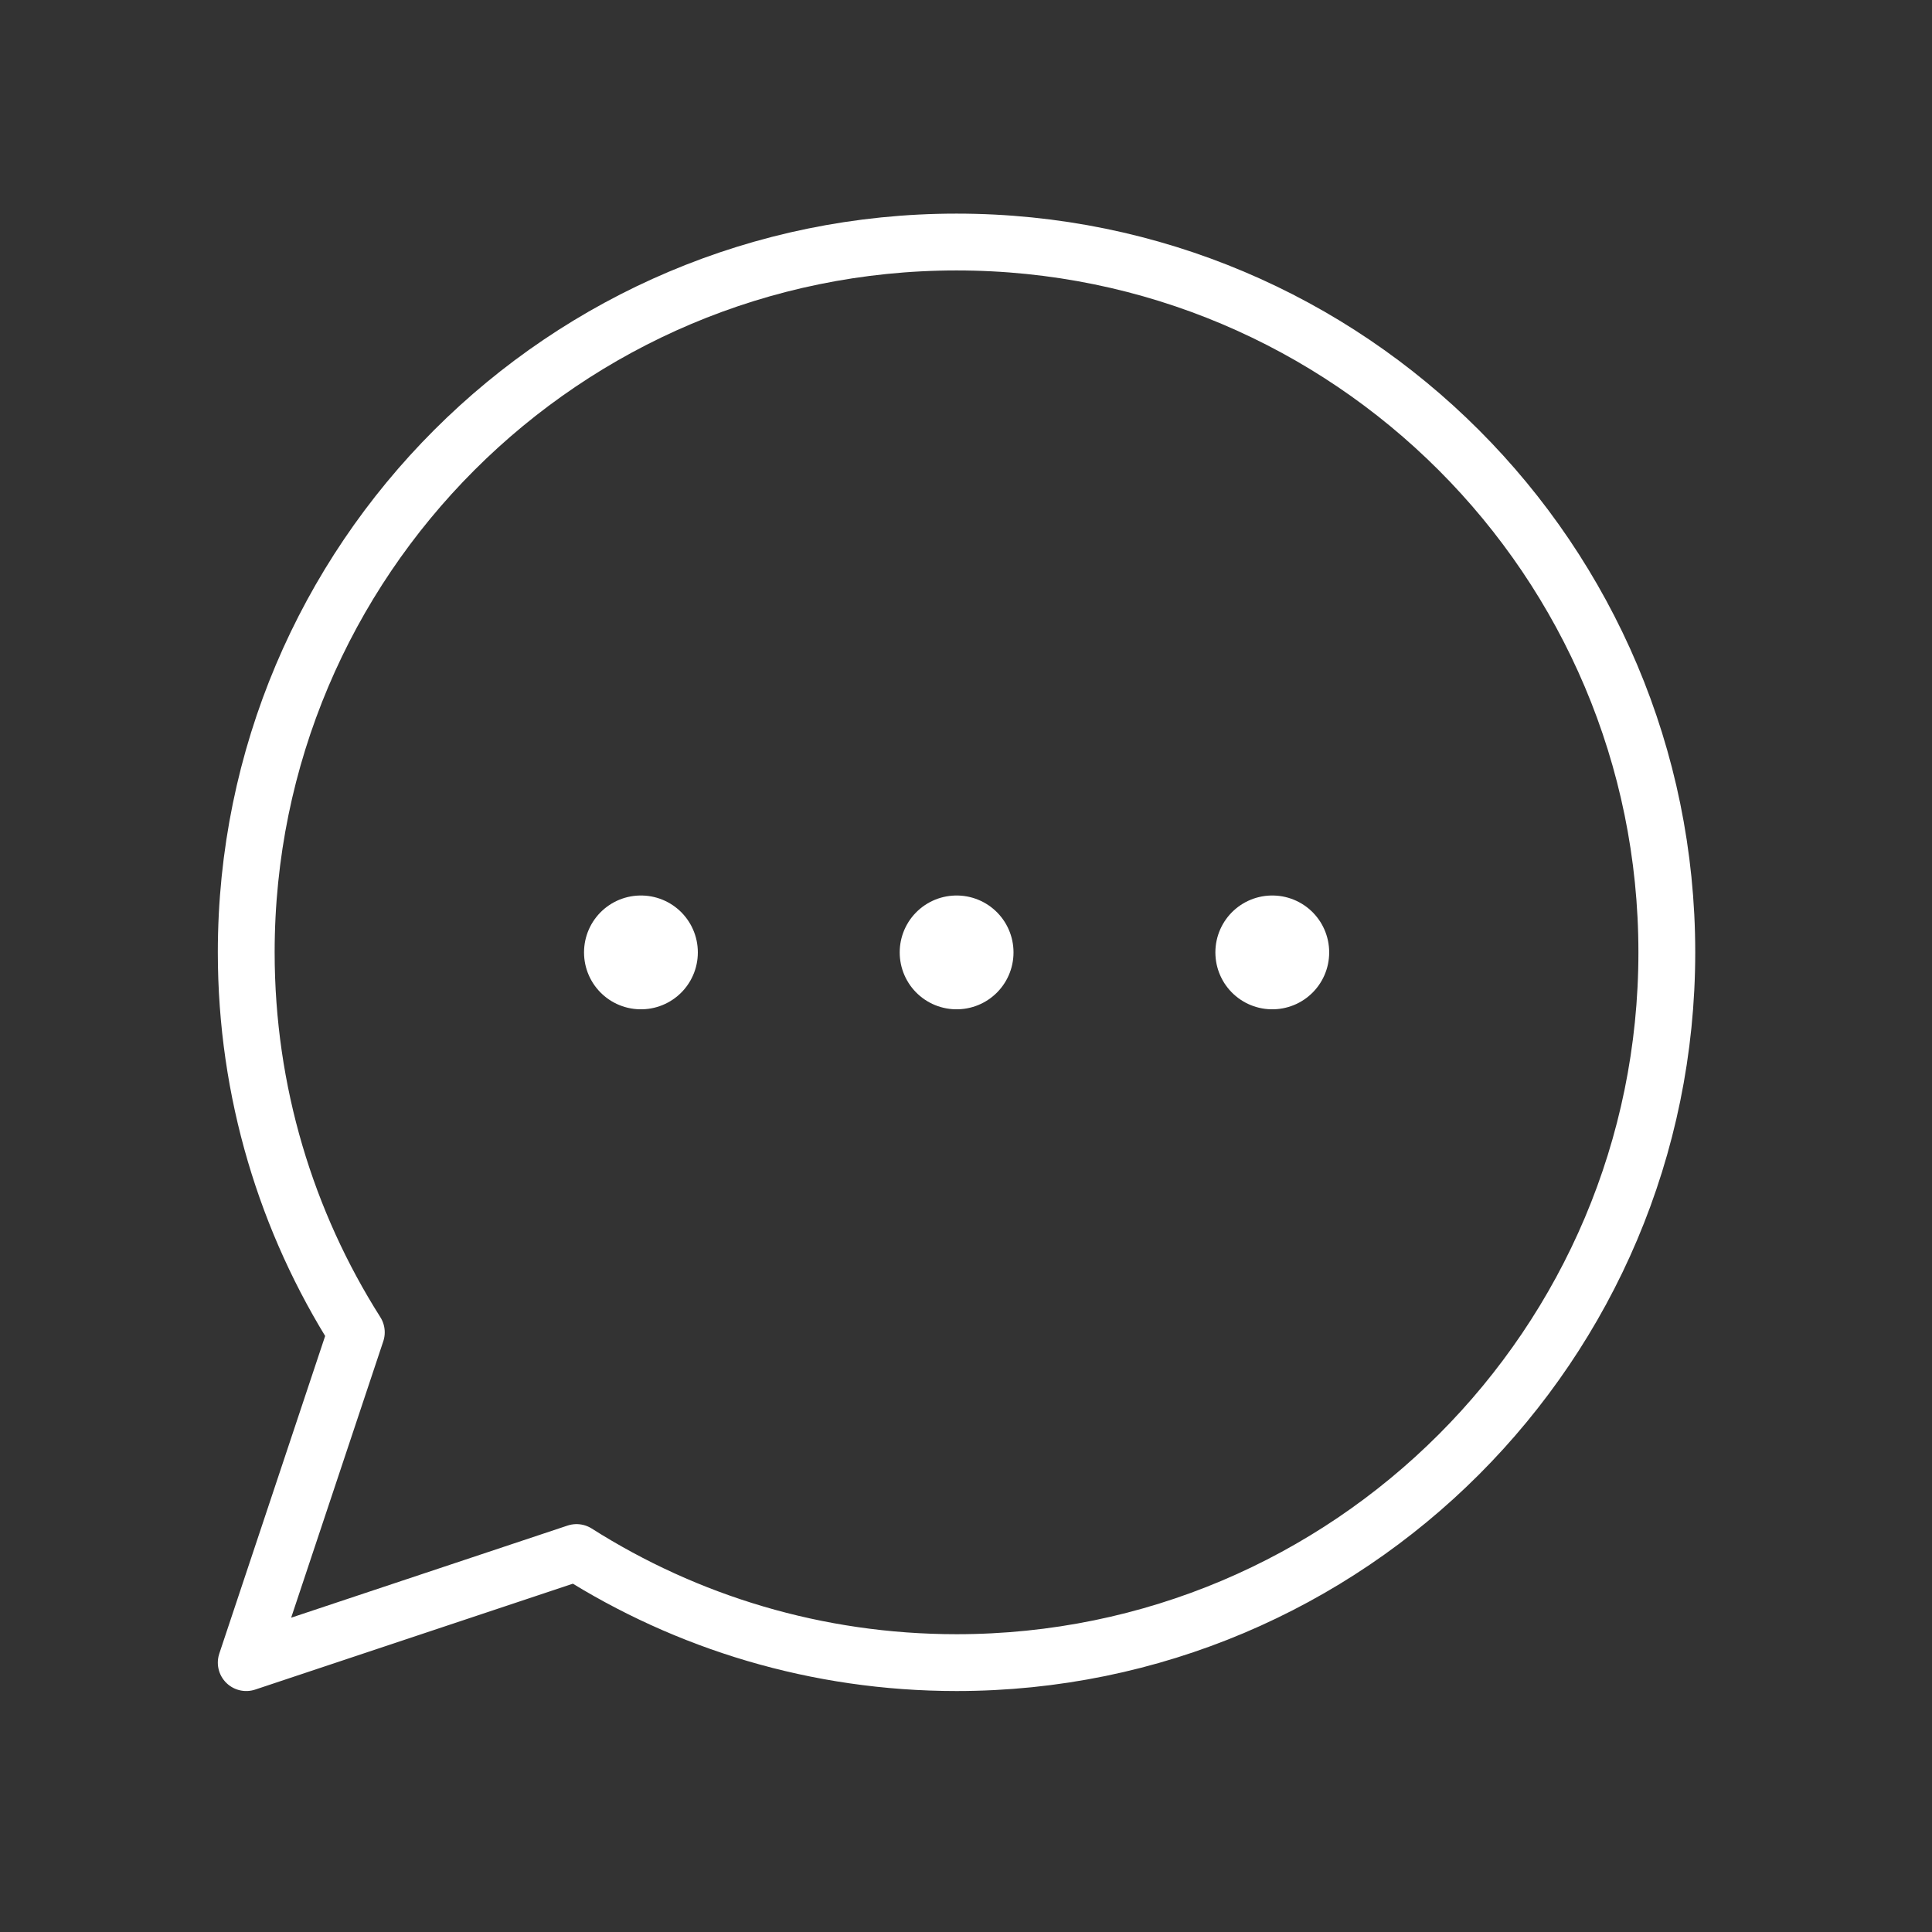 <?xml version="1.0" encoding="UTF-8"?>
<svg xmlns="http://www.w3.org/2000/svg" width="51" height="51" viewBox="0 0 51 51" fill="none">
  <rect x="0" y="0" width="51" height="51" fill="#333333" stroke="none"/>
  <path d="M44 25.139C44 35.494 35.605 43.889 25.25 43.889C21.56 43.889 18.119 42.823 15.219 40.983L6.5 43.889L9.406 35.17C7.566 32.269 6.5 28.829 6.5 25.139C6.5 14.784 14.895 6.389 25.25 6.389C35.605 6.389 44 14.784 44 25.139Z" stroke="white" stroke-width="1.5" stroke-linecap="round" stroke-linejoin="round"></path>
  <path d="M33.583 25.139H33.587V25.143H33.583V25.139Z" stroke="white" stroke-width="3" stroke-linecap="round" stroke-linejoin="round"></path>
  <path d="M25.25 25.139H25.254V25.143H25.25V25.139Z" stroke="white" stroke-width="3" stroke-linecap="round" stroke-linejoin="round"></path>
  <path d="M16.917 25.139H16.921V25.143H16.917V25.139Z" stroke="white" stroke-width="3" stroke-linecap="round" stroke-linejoin="round"></path>
</svg>
